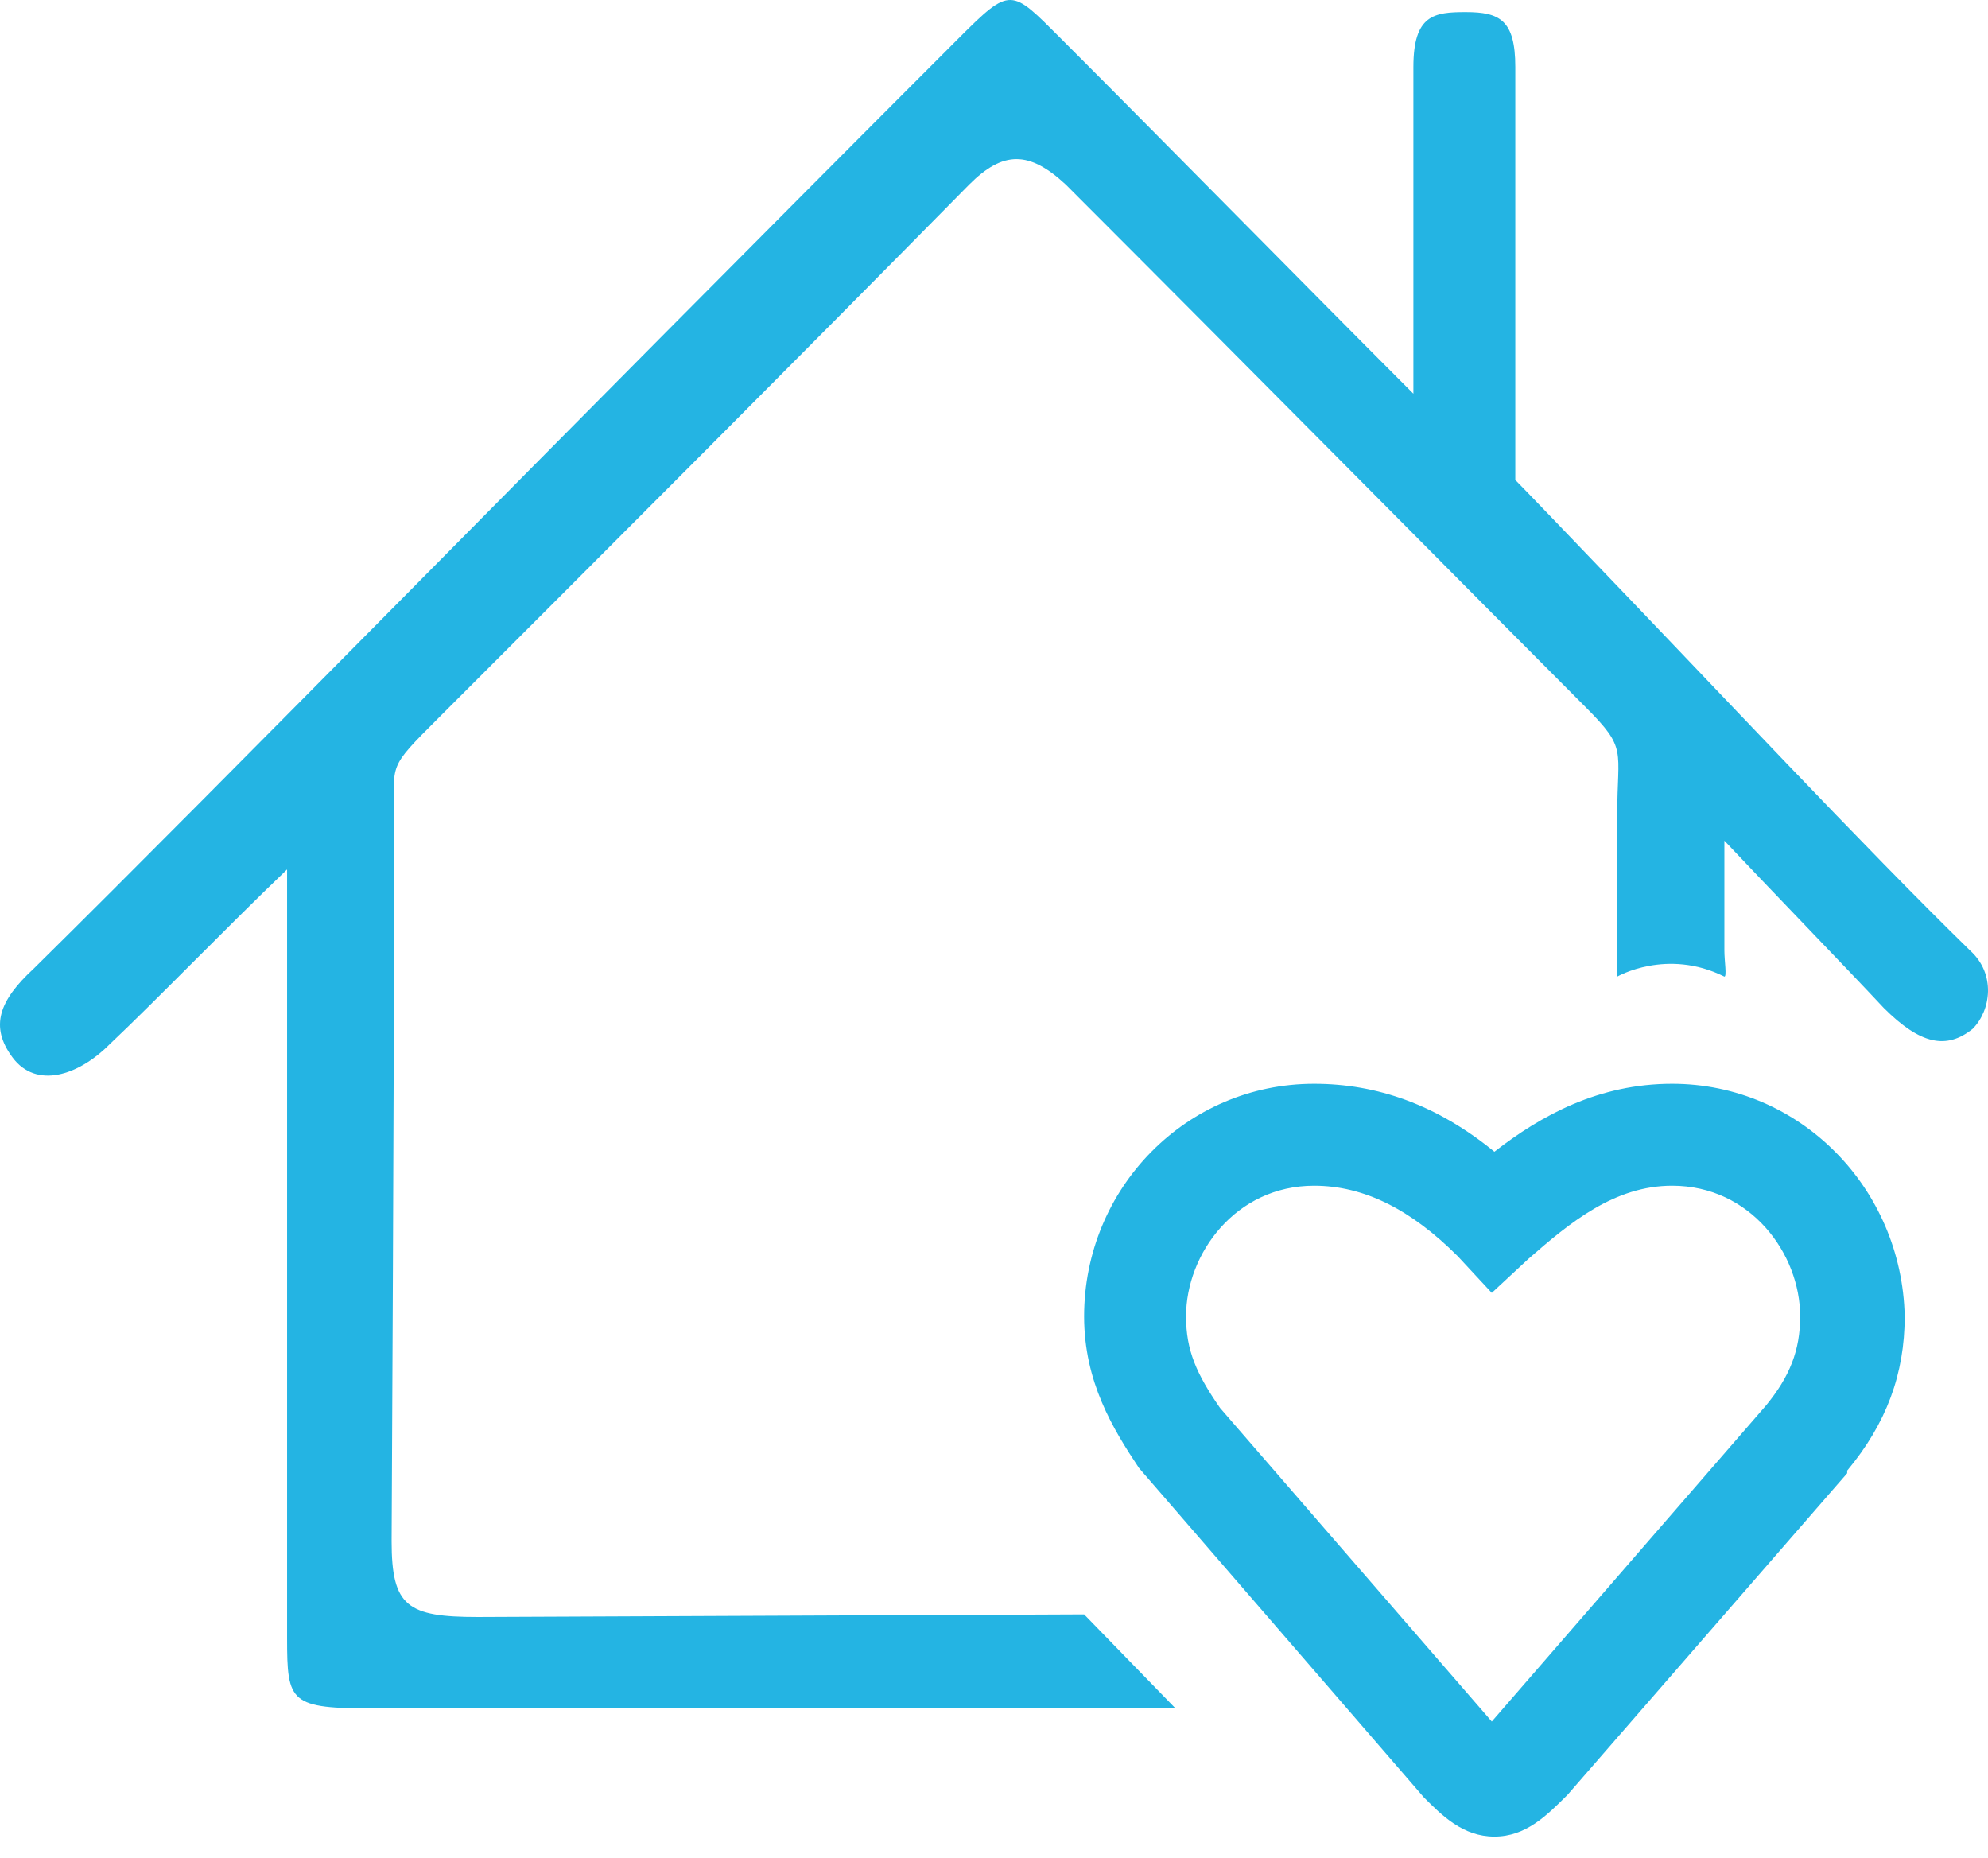 <?xml version="1.0" encoding="UTF-8"?>
<svg xmlns="http://www.w3.org/2000/svg" width="76" height="71" viewBox="0 0 76 71" fill="none">
  <path d="M63.924 41.423C61.126 41.423 58.928 42.622 57.13 44.02C54.932 42.222 52.635 41.423 50.237 41.423C45.342 41.423 41.445 45.419 41.445 50.314C41.445 52.812 42.544 54.61 43.543 56.108L54.433 68.696C55.132 69.396 55.931 70.195 57.13 70.195C58.329 70.195 59.128 69.396 59.928 68.597L70.617 56.308V56.208C72.116 54.41 72.815 52.512 72.815 50.314C72.715 45.419 68.819 41.423 63.924 41.423ZM67.52 53.711L57.03 65.799L46.64 53.811C45.741 52.512 45.342 51.613 45.342 50.314C45.342 47.916 47.24 45.319 50.237 45.319C52.135 45.319 53.933 46.218 55.731 48.016L57.03 49.415L58.429 48.116C60.027 46.718 61.726 45.319 63.924 45.319C66.921 45.319 68.819 47.916 68.819 50.314C68.819 51.613 68.419 52.612 67.52 53.711Z" fill="#24B4E3"></path>
  <path d="M75.313 36.328C71.217 32.331 65.622 26.337 60.527 21.042C58.329 18.745 57.929 18.345 57.929 18.345V2.56C57.929 0.762 57.33 0.462 56.031 0.462C54.832 0.462 54.033 0.562 54.033 2.56V15.048C49.937 10.952 44.642 5.557 40.546 1.461C38.648 -0.437 38.648 -0.537 36.65 1.461C20.665 17.446 8.777 29.634 1.284 37.027C-0.015 38.226 -0.414 39.225 0.485 40.424C1.384 41.623 2.982 41.123 4.181 39.924C5.98 38.226 8.677 35.428 10.975 33.231V62.602C10.975 65.1 11.075 65.3 14.371 65.3H44.942L41.445 61.703L18.268 61.803C15.57 61.803 14.971 61.403 14.971 58.906C14.971 58.906 15.071 40.524 15.071 31.332C15.071 29.135 14.771 29.434 16.769 27.436C23.463 20.743 30.456 13.749 37.05 7.056C38.348 5.757 39.347 5.757 40.746 7.056C47.739 14.049 57.03 23.44 60.627 27.037C62.225 28.635 61.826 28.635 61.826 31.133V37.327C61.826 37.327 63.724 36.228 65.922 37.327C66.022 37.327 65.922 36.727 65.922 36.328V32.132C67.52 33.83 70.617 37.027 72.016 38.526C73.415 39.924 74.413 40.124 75.412 39.325C76.112 38.625 76.312 37.227 75.313 36.328Z" fill="#24B4E3"></path>
</svg>
